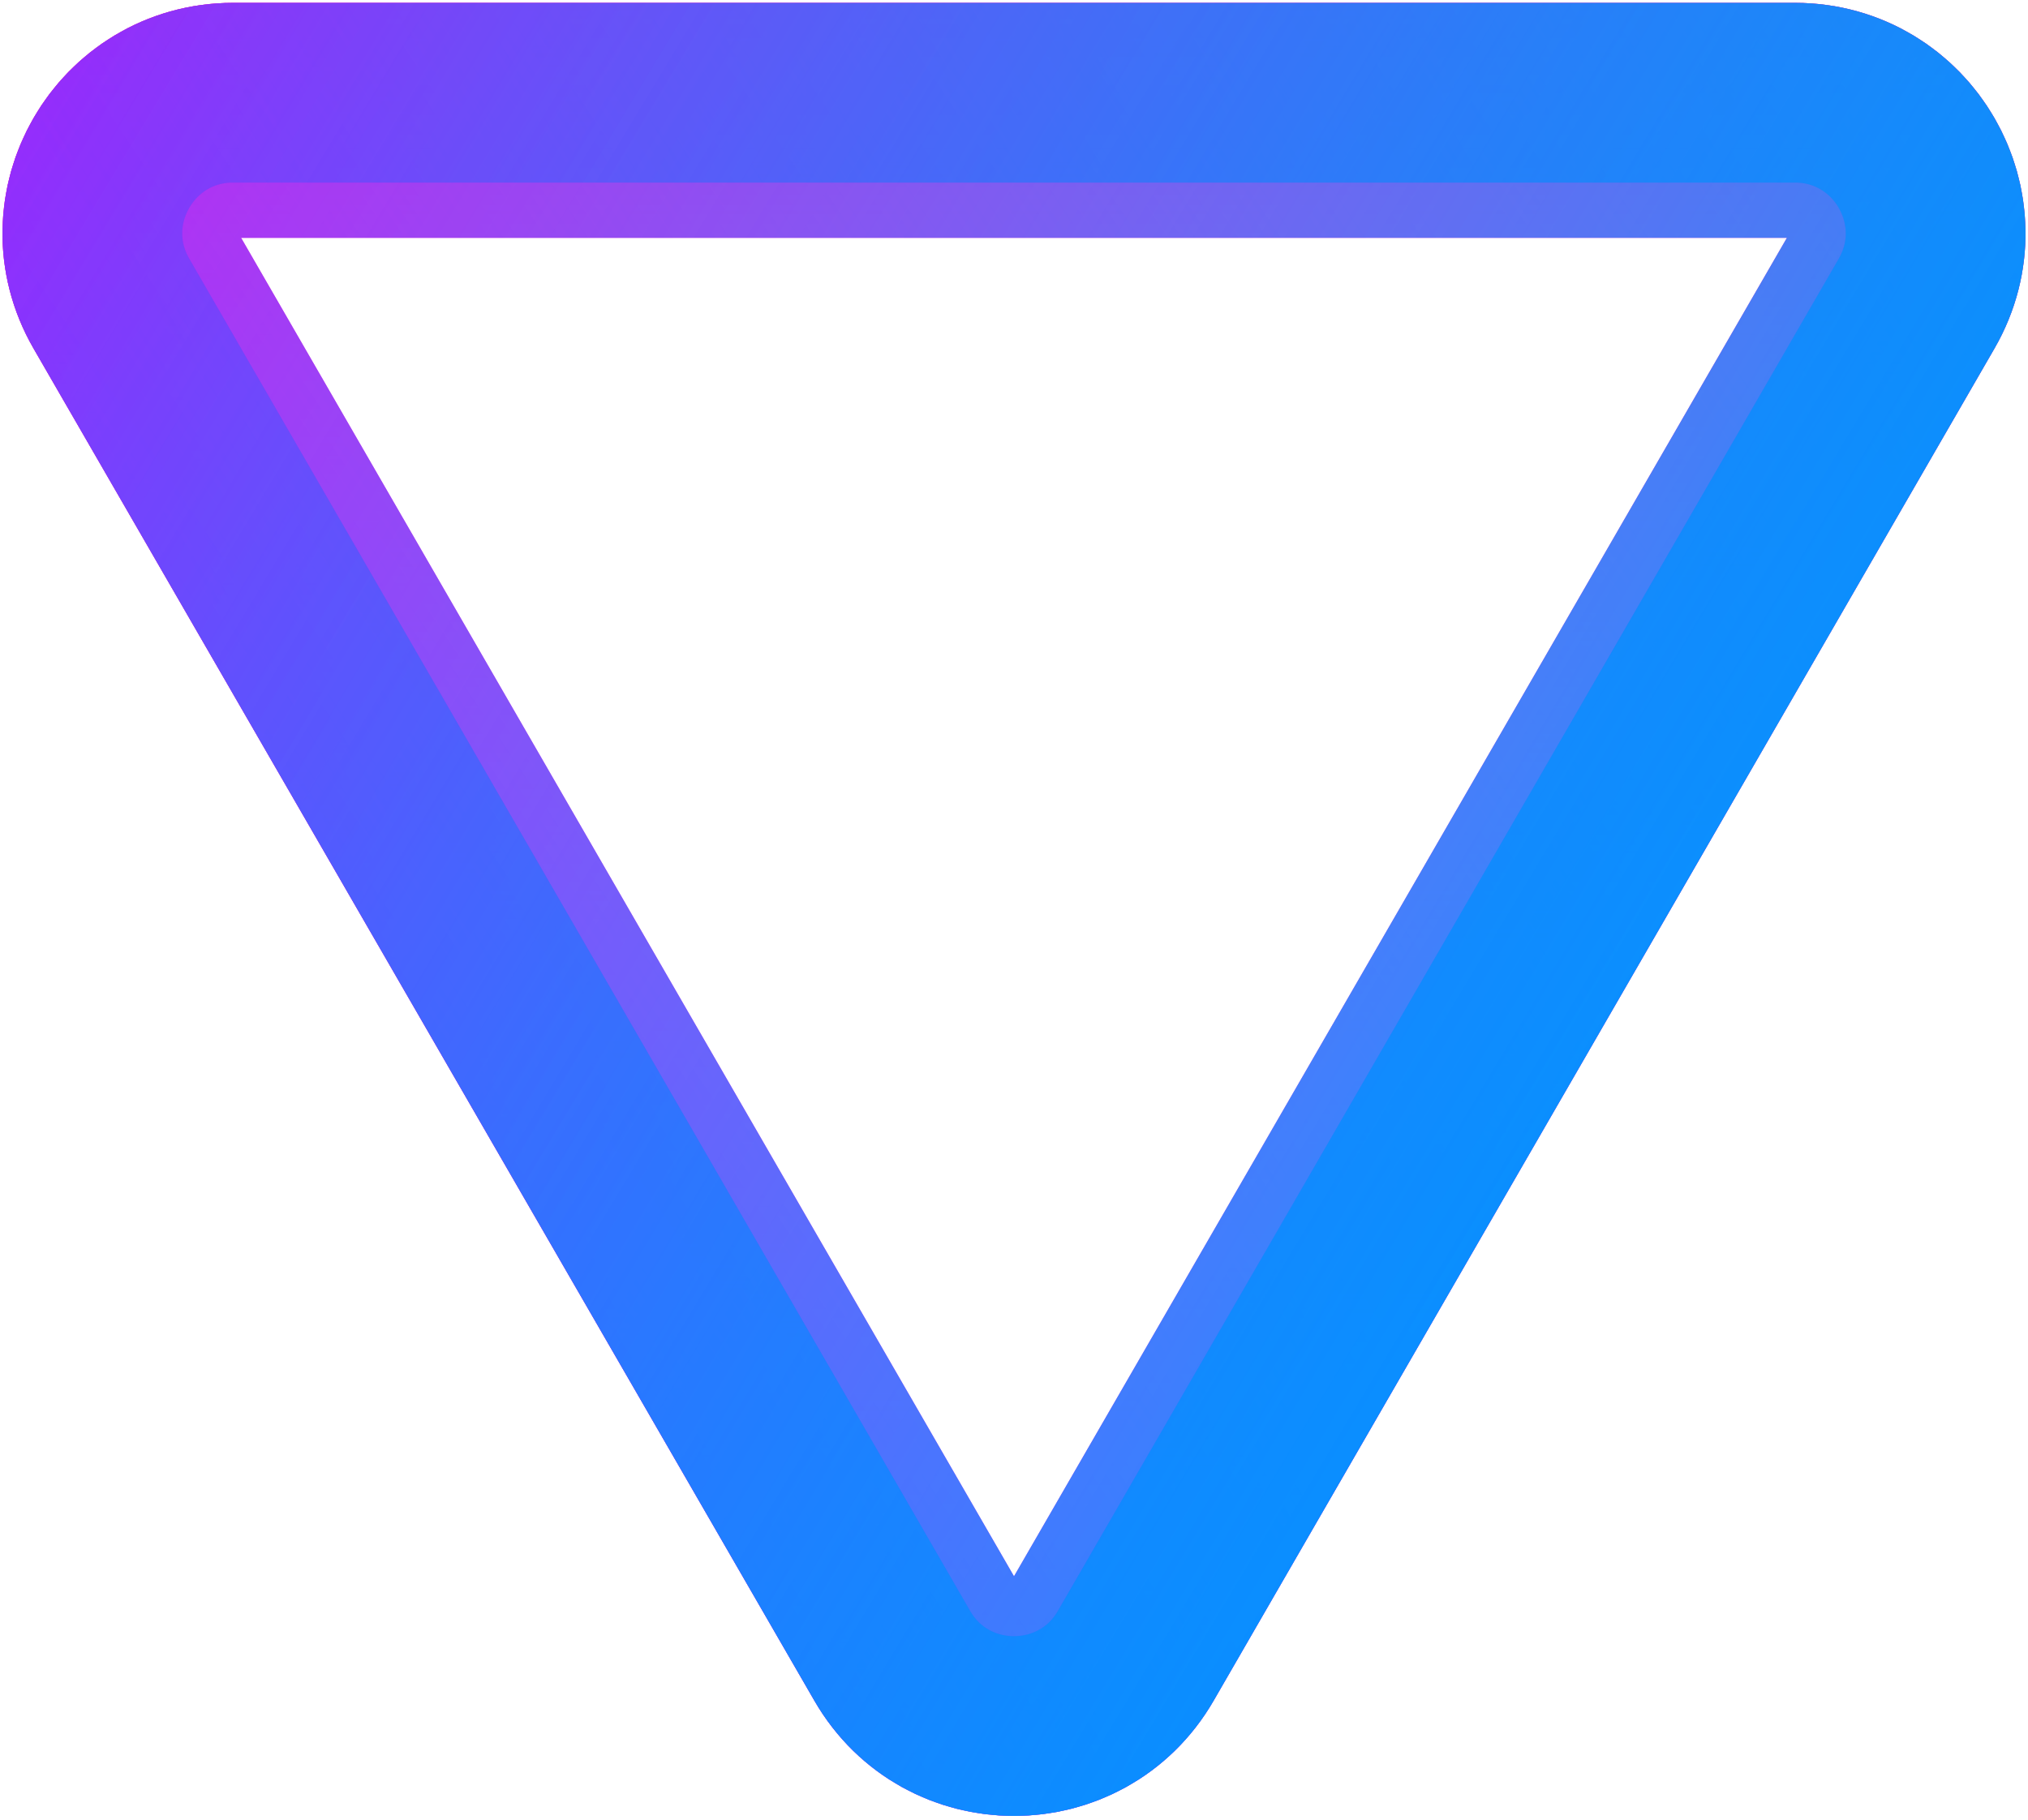 <svg xmlns="http://www.w3.org/2000/svg" width="352" height="316" viewBox="0 0 352 316" fill="none"><g style="mix-blend-mode:hard-light"><path d="M154.869 287.446L19.336 52.696C9.944 36.429 21.684 16.096 40.467 16.096L311.533 16.096C330.316 16.096 342.055 36.429 332.664 52.696L197.131 287.446C187.739 303.712 164.26 303.712 154.869 287.446Z" stroke="url(#paint0_linear_268_86)" stroke-width="31.2"></path></g><g style="mix-blend-mode:hard-light"><path d="M159.026 285.046L23.493 50.296C15.949 37.229 25.379 20.896 40.467 20.896L311.533 20.896C326.621 20.896 336.051 37.229 328.507 50.296L192.974 285.046C185.43 298.112 166.57 298.112 159.026 285.046Z" stroke="url(#paint1_linear_268_86)" stroke-width="40.8"></path></g><g style="mix-blend-mode:hard-light"><path d="M154.869 287.446L19.336 52.696C9.944 36.429 21.684 16.096 40.467 16.096L311.533 16.096C330.316 16.096 342.055 36.429 332.664 52.696L197.131 287.446C187.739 303.712 164.26 303.712 154.869 287.446Z" stroke="url(#paint2_linear_268_86)" stroke-width="31.2"></path></g><g style="mix-blend-mode:hard-light"><path d="M159.026 285.046L23.493 50.296C15.949 37.229 25.379 20.896 40.467 20.896L311.533 20.896C326.621 20.896 336.051 37.229 328.507 50.296L192.974 285.046C185.43 298.112 166.57 298.112 159.026 285.046Z" stroke="url(#paint3_linear_268_86)" stroke-width="40.8"></path></g><g style="mix-blend-mode:hard-light"><path d="M154.869 287.446L19.336 52.696C9.944 36.429 21.684 16.096 40.467 16.096L311.533 16.096C330.316 16.096 342.055 36.429 332.664 52.696L197.131 287.446C187.739 303.712 164.26 303.712 154.869 287.446Z" stroke="url(#paint4_linear_268_86)" stroke-width="31.2"></path></g><g style="mix-blend-mode:hard-light"><path d="M159.026 285.046L23.493 50.296C15.949 37.229 25.379 20.896 40.467 20.896L311.533 20.896C326.621 20.896 336.051 37.229 328.507 50.296L192.974 285.046C185.43 298.112 166.57 298.112 159.026 285.046Z" stroke="url(#paint5_linear_268_86)" stroke-width="40.8"></path></g><defs><linearGradient id="paint0_linear_268_86" x1="176" y1="355.246" x2="176" y2="-68.956" gradientUnits="userSpaceOnUse"><stop stop-color="#F32E7C" stop-opacity="0"></stop><stop offset="1" stop-color="#F32E7C"></stop></linearGradient><linearGradient id="paint1_linear_268_86" x1="176" y1="355.246" x2="176" y2="-55.39" gradientUnits="userSpaceOnUse"><stop stop-color="#FF26C2" stop-opacity="0"></stop><stop offset="1" stop-color="#FF26C2"></stop></linearGradient><linearGradient id="paint2_linear_268_86" x1="377.065" y1="3.33" x2="-15.751" y2="236.388" gradientUnits="userSpaceOnUse"><stop stop-color="#CC00FF" stop-opacity="0"></stop><stop offset="1" stop-color="#CC00FF"></stop></linearGradient><linearGradient id="paint3_linear_268_86" x1="412.5" y1="-46.517" x2="-19.236" y2="242.744" gradientUnits="userSpaceOnUse"><stop stop-color="#CC00FF" stop-opacity="0"></stop><stop offset="1" stop-color="#CC00FF"></stop></linearGradient><linearGradient id="paint4_linear_268_86" x1="386.017" y1="238.227" x2="-60.5" y2="-31.12" gradientUnits="userSpaceOnUse"><stop stop-color="#0094FF"></stop><stop offset="1" stop-color="#0094FF" stop-opacity="0"></stop></linearGradient><linearGradient id="paint5_linear_268_86" x1="366.309" y1="240.486" x2="-60.5" y2="-15.928" gradientUnits="userSpaceOnUse"><stop stop-color="#0094FF"></stop><stop offset="1" stop-color="#0094FF" stop-opacity="0"></stop></linearGradient></defs></svg>